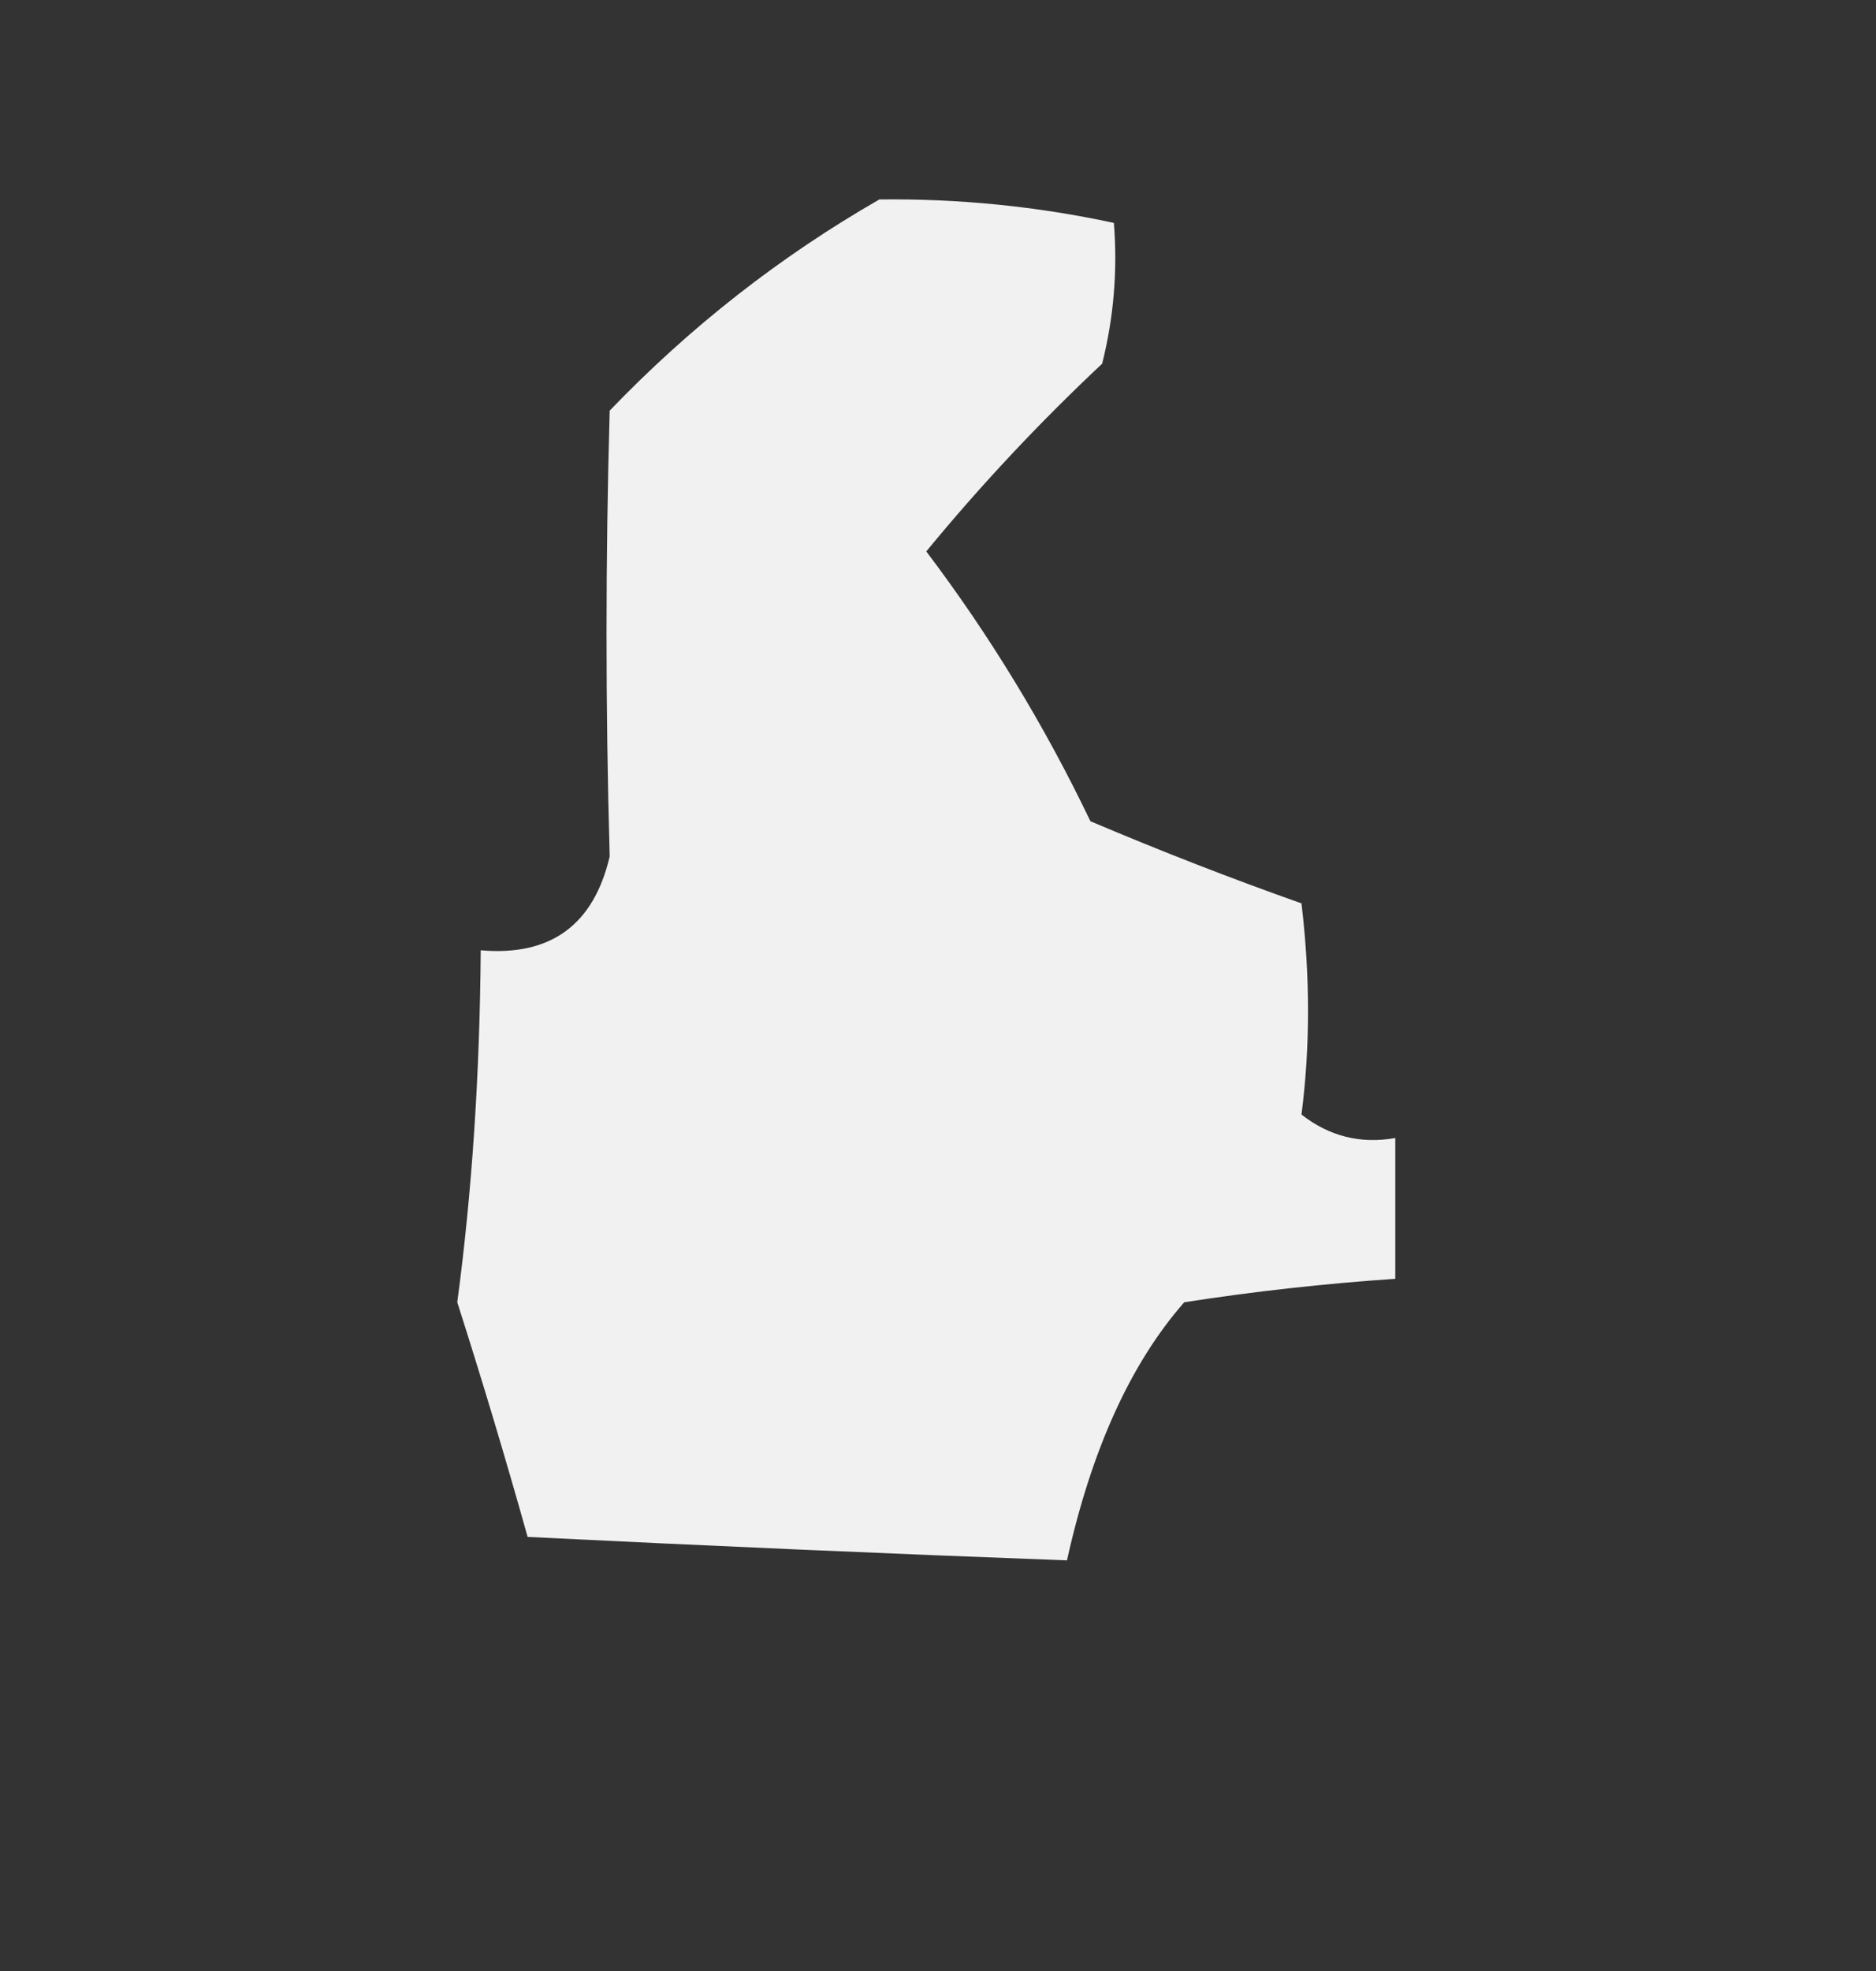 <svg xmlns="http://www.w3.org/2000/svg" xmlns:xlink="http://www.w3.org/1999/xlink" width="80px" height="84px" style="shape-rendering:geometricPrecision; text-rendering:geometricPrecision; image-rendering:optimizeQuality; fill-rule:evenodd; clip-rule:evenodd"><rect width="100%" height="100%" fill="#333333" stroke="none"/><g><path style="opacity:0.933" fill="#fefffe" d="M 37.5,8.5 C 40.881,8.46 44.214,8.793 47.5,9.5C 47.662,11.527 47.495,13.527 47,15.5C 44.317,18.016 41.817,20.683 39.5,23.5C 42.21,27.083 44.543,30.917 46.5,35C 49.53,36.284 52.53,37.451 55.5,38.5C 55.872,41.617 55.872,44.617 55.5,47.5C 56.689,48.429 58.022,48.762 59.5,48.5C 59.5,50.5 59.5,52.5 59.5,54.5C 56.482,54.704 53.482,55.037 50.5,55.5C 48.214,58.107 46.547,61.774 45.5,66.5C 37.939,66.219 30.273,65.885 22.5,65.5C 21.577,62.204 20.577,58.871 19.5,55.5C 20.128,50.799 20.461,45.799 20.5,40.5C 23.48,40.759 25.313,39.426 26,36.5C 25.82,30.176 25.82,23.843 26,17.5C 29.422,13.937 33.255,10.937 37.5,8.5 Z"></path></g></svg>